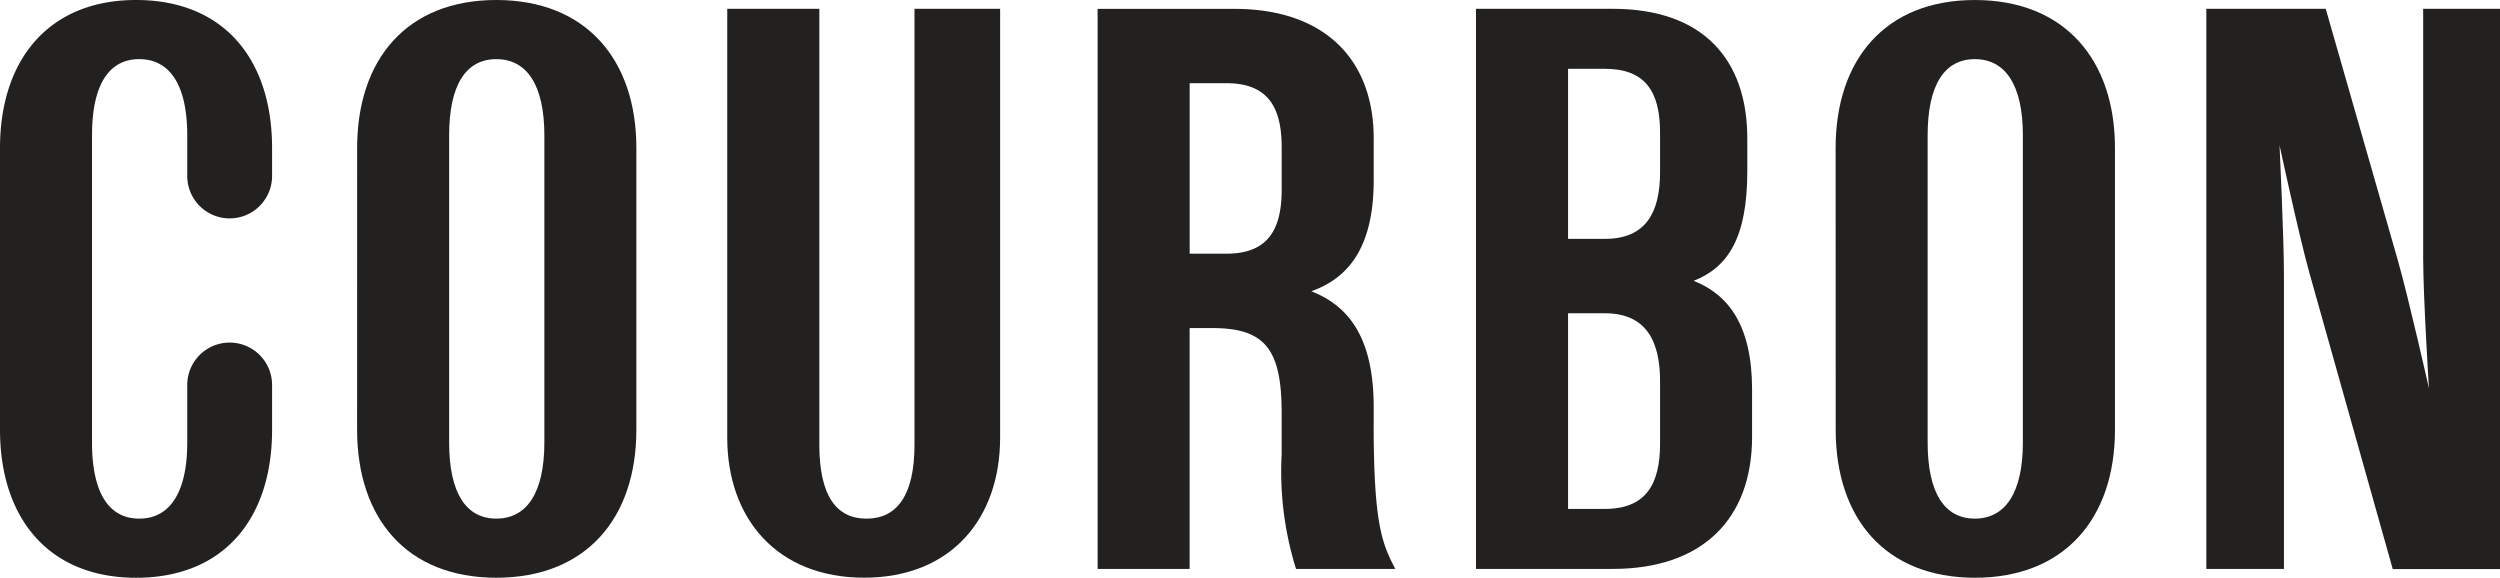<svg xmlns="http://www.w3.org/2000/svg" xmlns:xlink="http://www.w3.org/1999/xlink" width="137" height="31.66" viewBox="0 0 137 31.66"><defs><clipPath id="clip-path"><rect id="Rectangle_2" data-name="Rectangle 2" width="137" height="31.66" transform="translate(0 0)" fill="none"></rect></clipPath></defs><g id="Courbon-logo-ecriture-fonc&#xE9;" transform="translate(0 0)"><g id="Groupe_3" data-name="Groupe 3" transform="translate(0 0)" clip-path="url(#clip-path)"><path id="Trac&#xE9;_14" data-name="Trac&#xE9; 14" d="M7.63,28.42c1.658,0,2.631-1.4,2.631-4.17v-3.2a2.325,2.325,0,0,1,4.649,0v2.5c0,4.86-2.631,8.112-7.456,8.112C2.675,31.66,0,28.408,0,23.548V8.113C0,3.265,2.675,0,7.454,0c4.825,0,7.456,3.264,7.456,8.112V9.691a2.325,2.325,0,0,1-4.649,0V7.411c0-2.773-.973-4.17-2.631-4.17s-2.587,1.4-2.587,4.17V24.25c0,2.774.93,4.17,2.587,4.17" fill="#232120"></path><path id="Trac&#xE9;_15" data-name="Trac&#xE9; 15" d="M19.571,8.113C19.571,3.254,22.291,0,27.2,0s7.673,3.264,7.673,8.112V23.548c0,4.86-2.762,8.112-7.673,8.112s-7.631-3.252-7.631-8.112ZM27.2,28.42c1.657,0,2.631-1.4,2.631-4.17V7.411c0-2.773-.974-4.17-2.631-4.17s-2.587,1.4-2.587,4.17V24.25c0,2.774.929,4.17,2.587,4.17" fill="#232120"></path><path id="Trac&#xE9;_16" data-name="Trac&#xE9; 16" d="M50.114.483v23.9c0,2.774-.974,4.039-2.631,4.039S44.9,27.155,44.9,24.381V.483H39.853v23.5c0,4.423,2.719,7.674,7.5,7.674s7.454-3.251,7.454-7.674V.483Z" fill="#232120"></path><path id="Trac&#xE9;_17" data-name="Trac&#xE9; 17" d="M88.385.483c4.933,0,7.367,2.769,7.367,7.1v1.8c0,3.64-1.052,5.262-2.938,6.007,1.886.746,3.2,2.412,3.2,5.964v2.587c0,4.477-2.7,7.235-7.63,7.235h-7.5V.483ZM87.947,13.09c2.236,0,3.025-1.426,3.025-3.662V7.279c0-2.237-.789-3.508-3.025-3.508H85.93V13.09ZM85.93,17.167V27.888h2.017c2.236,0,3.025-1.337,3.025-3.573V20.894c0-2.236-.789-3.727-3.025-3.727Z" fill="#232120"></path><path id="Trac&#xE9;_18" data-name="Trac&#xE9; 18" d="M100.592,8.113c0-4.848,2.719-8.112,7.63-8.112S115.9,3.265,115.9,8.113V23.548c0,4.86-2.763,8.112-7.674,8.112s-7.63-3.252-7.63-8.112Zm7.63,20.307c1.658,0,2.631-1.4,2.631-4.17V7.411c0-2.773-.973-4.17-2.631-4.17s-2.587,1.4-2.587,4.17V24.25c0,2.774.93,4.17,2.587,4.17" fill="#232120"></path><path id="Trac&#xE9;_19" data-name="Trac&#xE9; 19" d="M75.279,23.24v-.92c0-3.859-1.4-5.569-3.42-6.359,1.973-.7,3.42-2.324,3.42-6.1V7.586c0-4.334-2.7-7.1-7.63-7.1h-7.5V31.178h5.043v-13.2h1.228c2.893,0,3.814,1.14,3.814,4.648v2.28a17.925,17.925,0,0,0,.789,6.271h5.438c-.7-1.36-1.184-2.369-1.184-7.938M70.236,10.393c0,2.236-.789,3.508-3.026,3.508H65.194V4.56H67.21c2.236,0,3.026,1.272,3.026,3.508Z" fill="#232120"></path><path id="Trac&#xE9;_20" data-name="Trac&#xE9; 20" d="M132.79.483V14.174c0,2.039.315,7.1.315,7.1s-1.12-4.974-1.718-7.06L127.45.483h-6.543V31.178h4.253V15.067c0-1.973-.24-7.1-.24-7.1s1.078,5.01,1.643,7.017l4.559,16.2H137V.483Z" fill="#232120"></path></g></g></svg>